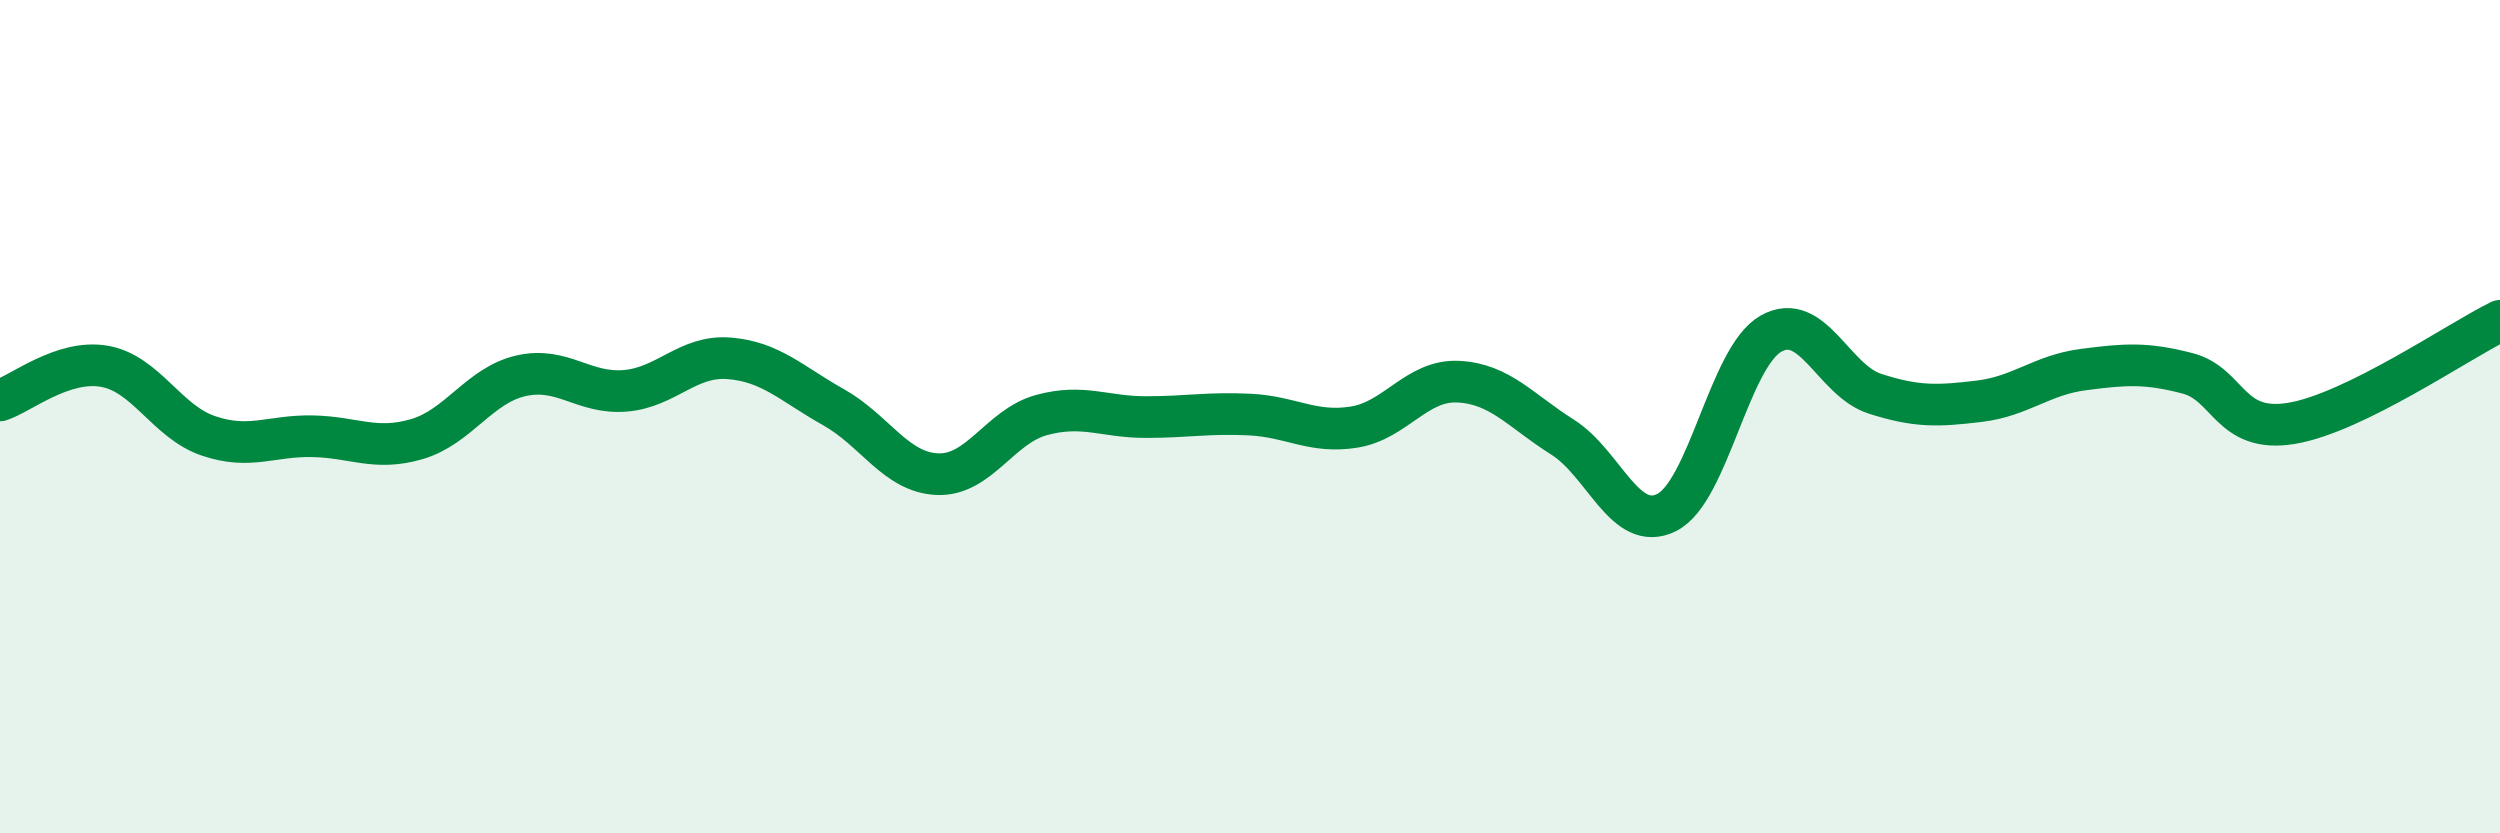 
    <svg width="60" height="20" viewBox="0 0 60 20" xmlns="http://www.w3.org/2000/svg">
      <path
        d="M 0,9.61 C 0.5,9.45 1.5,8.62 2.5,8.79 C 3.5,8.96 4,10.12 5,10.46 C 6,10.8 6.5,10.45 7.5,10.47 C 8.5,10.49 9,10.83 10,10.54 C 11,10.25 11.5,9.25 12.5,9.02 C 13.5,8.79 14,9.46 15,9.38 C 16,9.3 16.5,8.52 17.5,8.6 C 18.5,8.68 19,9.21 20,9.77 C 21,10.33 21.5,11.34 22.5,11.38 C 23.5,11.42 24,10.23 25,9.96 C 26,9.69 26.5,10.01 27.5,10.01 C 28.5,10.01 29,9.9 30,9.95 C 31,10 31.5,10.41 32.5,10.25 C 33.5,10.09 34,9.11 35,9.16 C 36,9.21 36.5,9.86 37.5,10.49 C 38.5,11.12 39,12.8 40,12.3 C 41,11.8 41.5,8.58 42.5,8.01 C 43.5,7.44 44,9.13 45,9.45 C 46,9.77 46.5,9.75 47.5,9.63 C 48.5,9.51 49,9 50,8.87 C 51,8.74 51.5,8.7 52.5,8.96 C 53.5,9.22 53.5,10.41 55,10.16 C 56.5,9.91 59,8.19 60,7.7L60 20L0 20Z"
        fill="#008740"
        opacity="0.1"
        stroke-linecap="round"
        stroke-linejoin="round"
      />
      <path
        d="M 0,9.61 C 0.5,9.45 1.5,8.62 2.5,8.79 C 3.5,8.96 4,10.12 5,10.46 C 6,10.8 6.5,10.45 7.5,10.47 C 8.5,10.49 9,10.83 10,10.54 C 11,10.25 11.5,9.25 12.5,9.02 C 13.5,8.79 14,9.46 15,9.38 C 16,9.3 16.5,8.52 17.5,8.6 C 18.5,8.68 19,9.21 20,9.77 C 21,10.33 21.5,11.34 22.5,11.38 C 23.5,11.42 24,10.23 25,9.96 C 26,9.69 26.5,10.01 27.5,10.01 C 28.5,10.01 29,9.9 30,9.95 C 31,10 31.5,10.41 32.5,10.25 C 33.5,10.09 34,9.11 35,9.16 C 36,9.21 36.5,9.86 37.5,10.49 C 38.5,11.12 39,12.8 40,12.3 C 41,11.8 41.5,8.58 42.5,8.01 C 43.5,7.44 44,9.13 45,9.45 C 46,9.77 46.5,9.75 47.5,9.63 C 48.5,9.51 49,9 50,8.87 C 51,8.74 51.5,8.7 52.5,8.96 C 53.5,9.22 53.5,10.41 55,10.16 C 56.5,9.91 59,8.19 60,7.7"
        stroke="#008740"
        stroke-width="1"
        fill="none"
        stroke-linecap="round"
        stroke-linejoin="round"
      />
    </svg>
  
